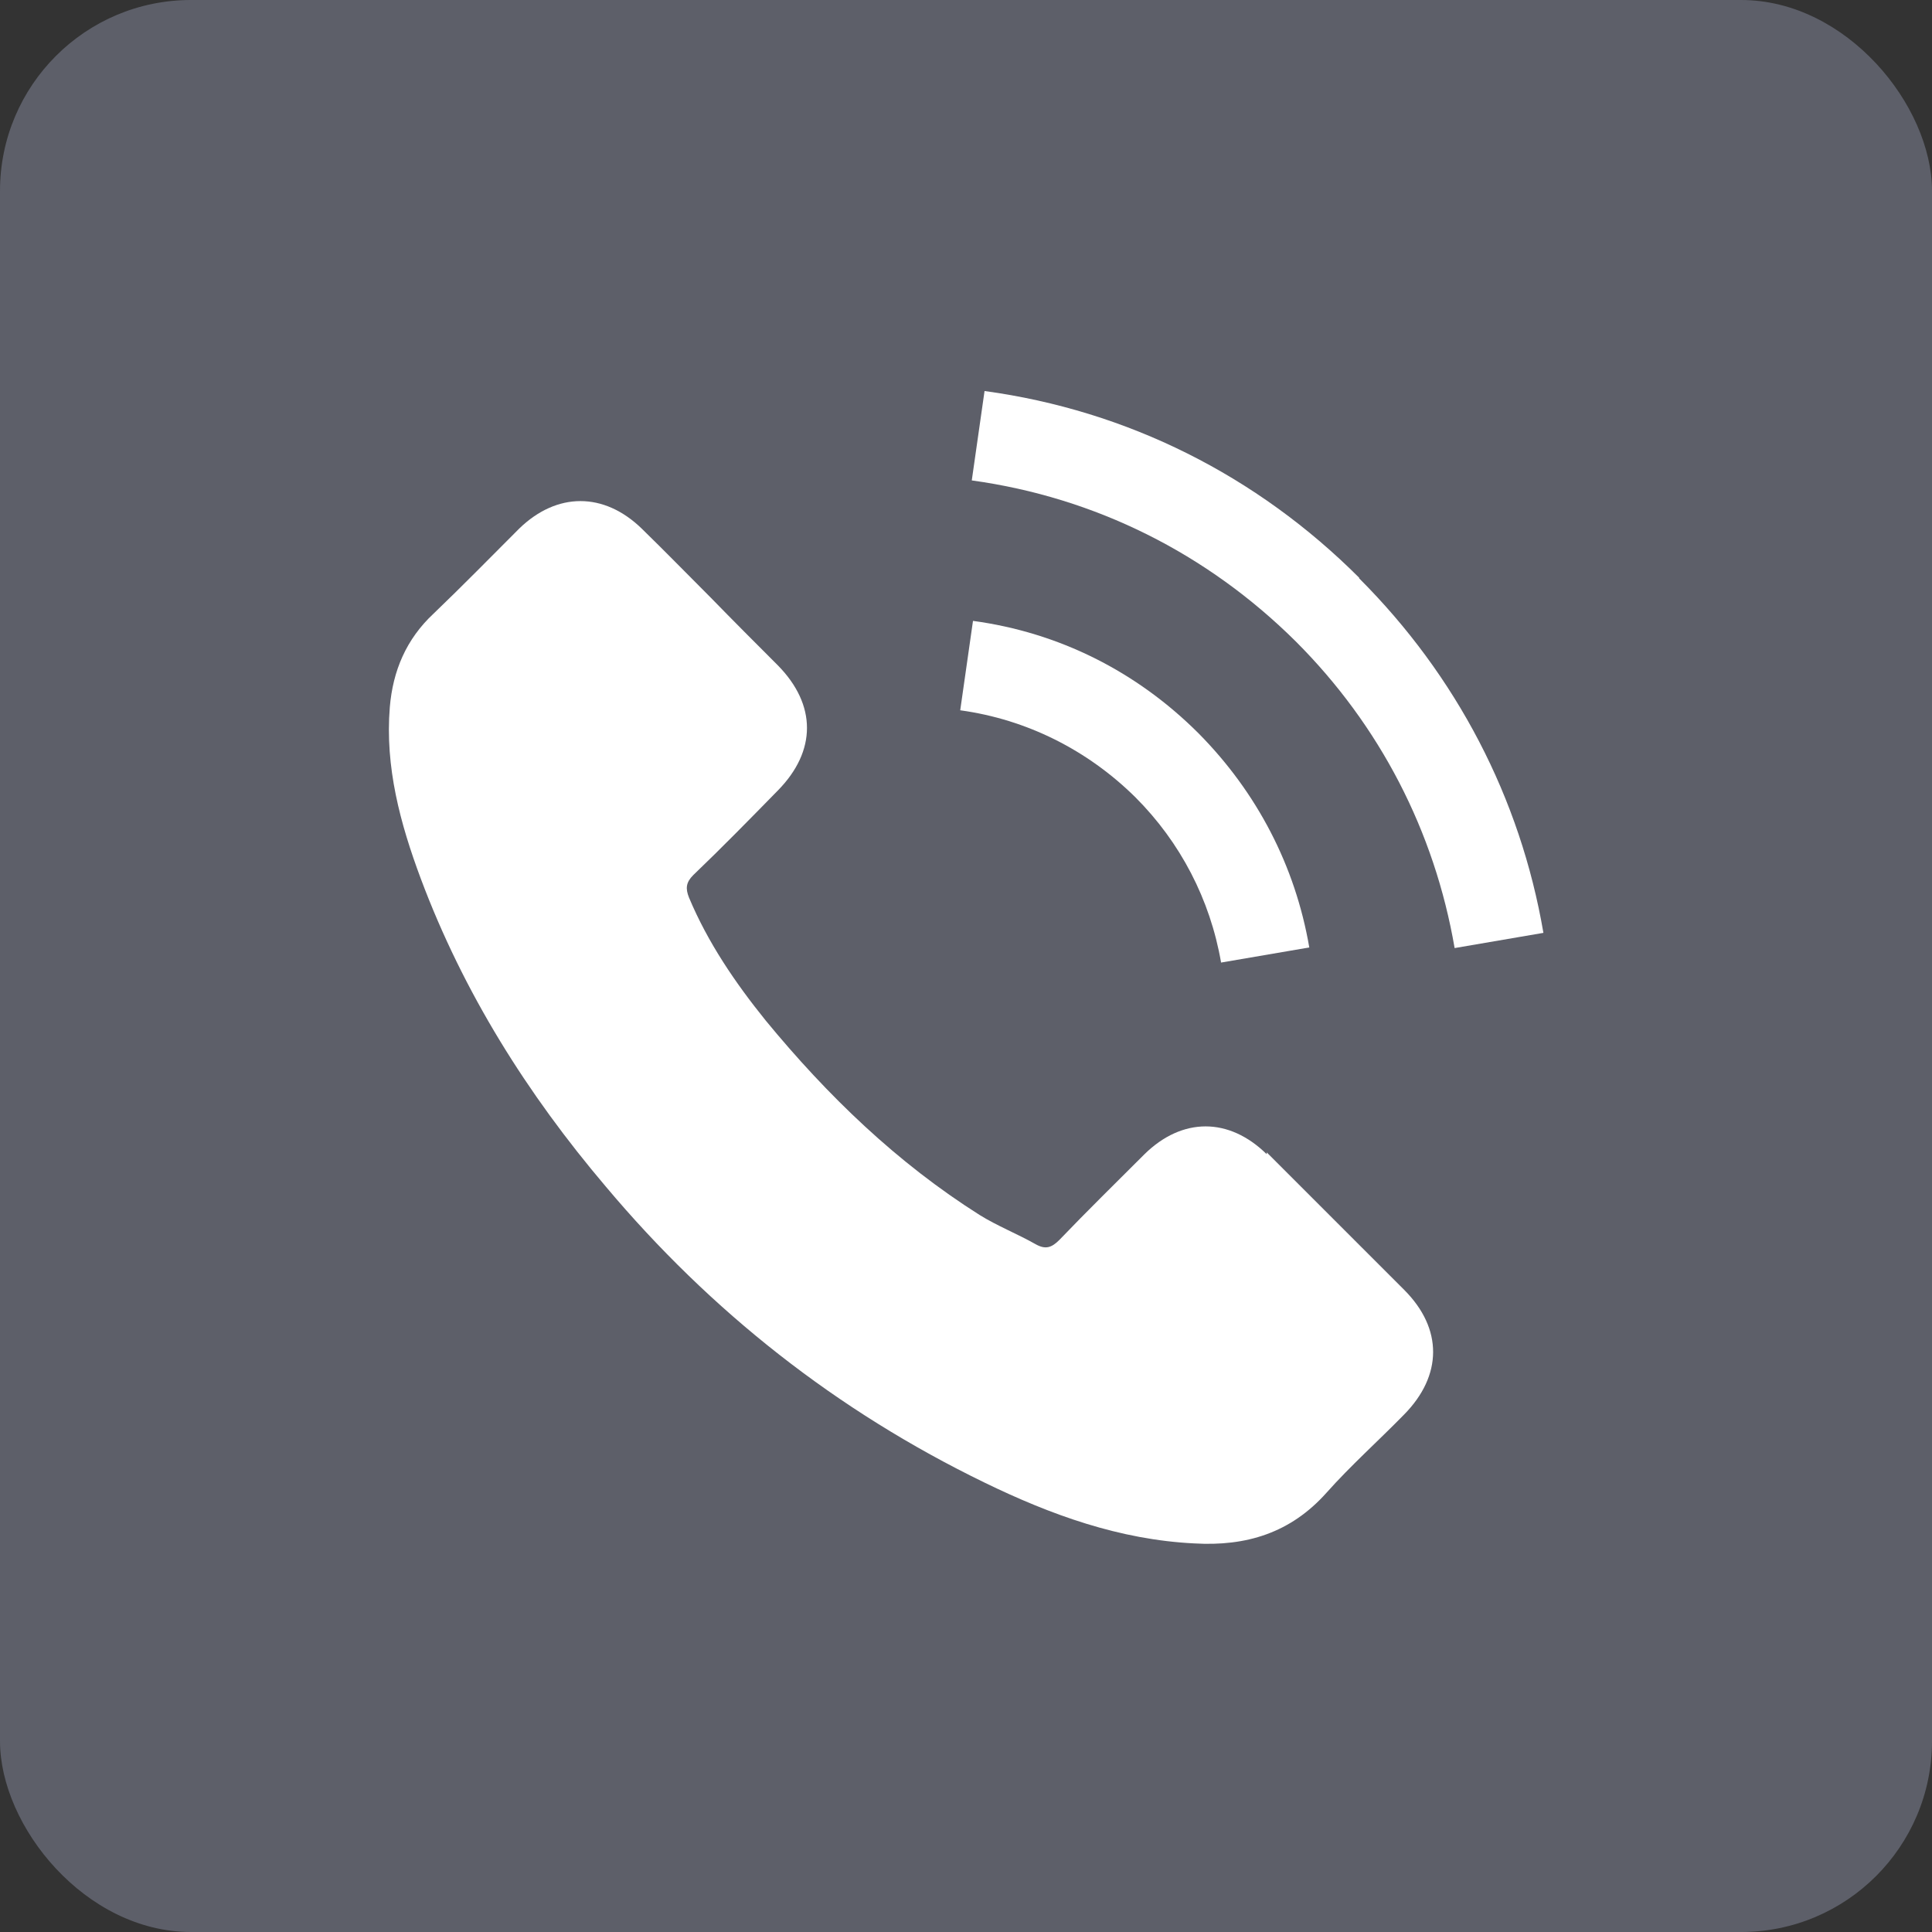 <?xml version="1.0" encoding="UTF-8"?>
<svg id="_レイヤー_2" data-name="レイヤー 2" xmlns="http://www.w3.org/2000/svg" viewBox="0 0 31.77 31.77">
  <rect x="0" y="0" width="31.77" height="31.77" fill="#333333" stroke="none"/>
  <defs>
    <style>
      .cls-1 {
        fill: #fff;
      }

      .cls-2 {
        fill: #5d5f69;
      }
    </style>
  </defs>
  <g id="_テキスト" data-name="テキスト">
    <rect class="cls-2" x="0" width="31.77" height="31.77" rx="3.14" ry="3.14"/>
    <g>
      <path class="cls-1" d="M20.83,18.98c-.62-.61-1.39-.61-2.01,0-.47.47-.94.93-1.4,1.41-.13.13-.23.16-.39.07-.3-.17-.63-.3-.92-.48-1.36-.86-2.5-1.96-3.52-3.2-.5-.62-.95-1.28-1.26-2.02-.06-.15-.05-.25.07-.37.47-.45.93-.92,1.39-1.39.64-.65.64-1.41,0-2.06-.37-.37-.73-.73-1.1-1.11-.38-.38-.75-.76-1.14-1.14-.62-.6-1.39-.6-2.01,0-.47.47-.93.94-1.41,1.4-.45.42-.67.94-.72,1.54-.08.98.17,1.91.51,2.82.7,1.87,1.75,3.54,3.04,5.06,1.73,2.06,3.8,3.69,6.23,4.87,1.09.53,2.22.94,3.45,1,.85.05,1.58-.17,2.17-.83.4-.45.86-.86,1.28-1.29.63-.64.64-1.41,0-2.05-.75-.75-1.51-1.51-2.26-2.26h0Z"/>
      <path class="cls-1" d="M20.07,15.83l1.46-.25c-.23-1.34-.86-2.55-1.82-3.52-1.02-1.02-2.3-1.66-3.71-1.85l-.21,1.47c1.09.15,2.09.65,2.88,1.43.74.74,1.23,1.68,1.41,2.72h0Z"/>
      <path class="cls-1" d="M22.35,9.5c-1.68-1.68-3.81-2.75-6.16-3.07l-.21,1.47c2.03.28,3.87,1.2,5.33,2.65,1.38,1.38,2.28,3.12,2.61,5.04l1.46-.25c-.38-2.22-1.43-4.23-3.03-5.83h0Z"/>
    </g>
  </g>
</svg>